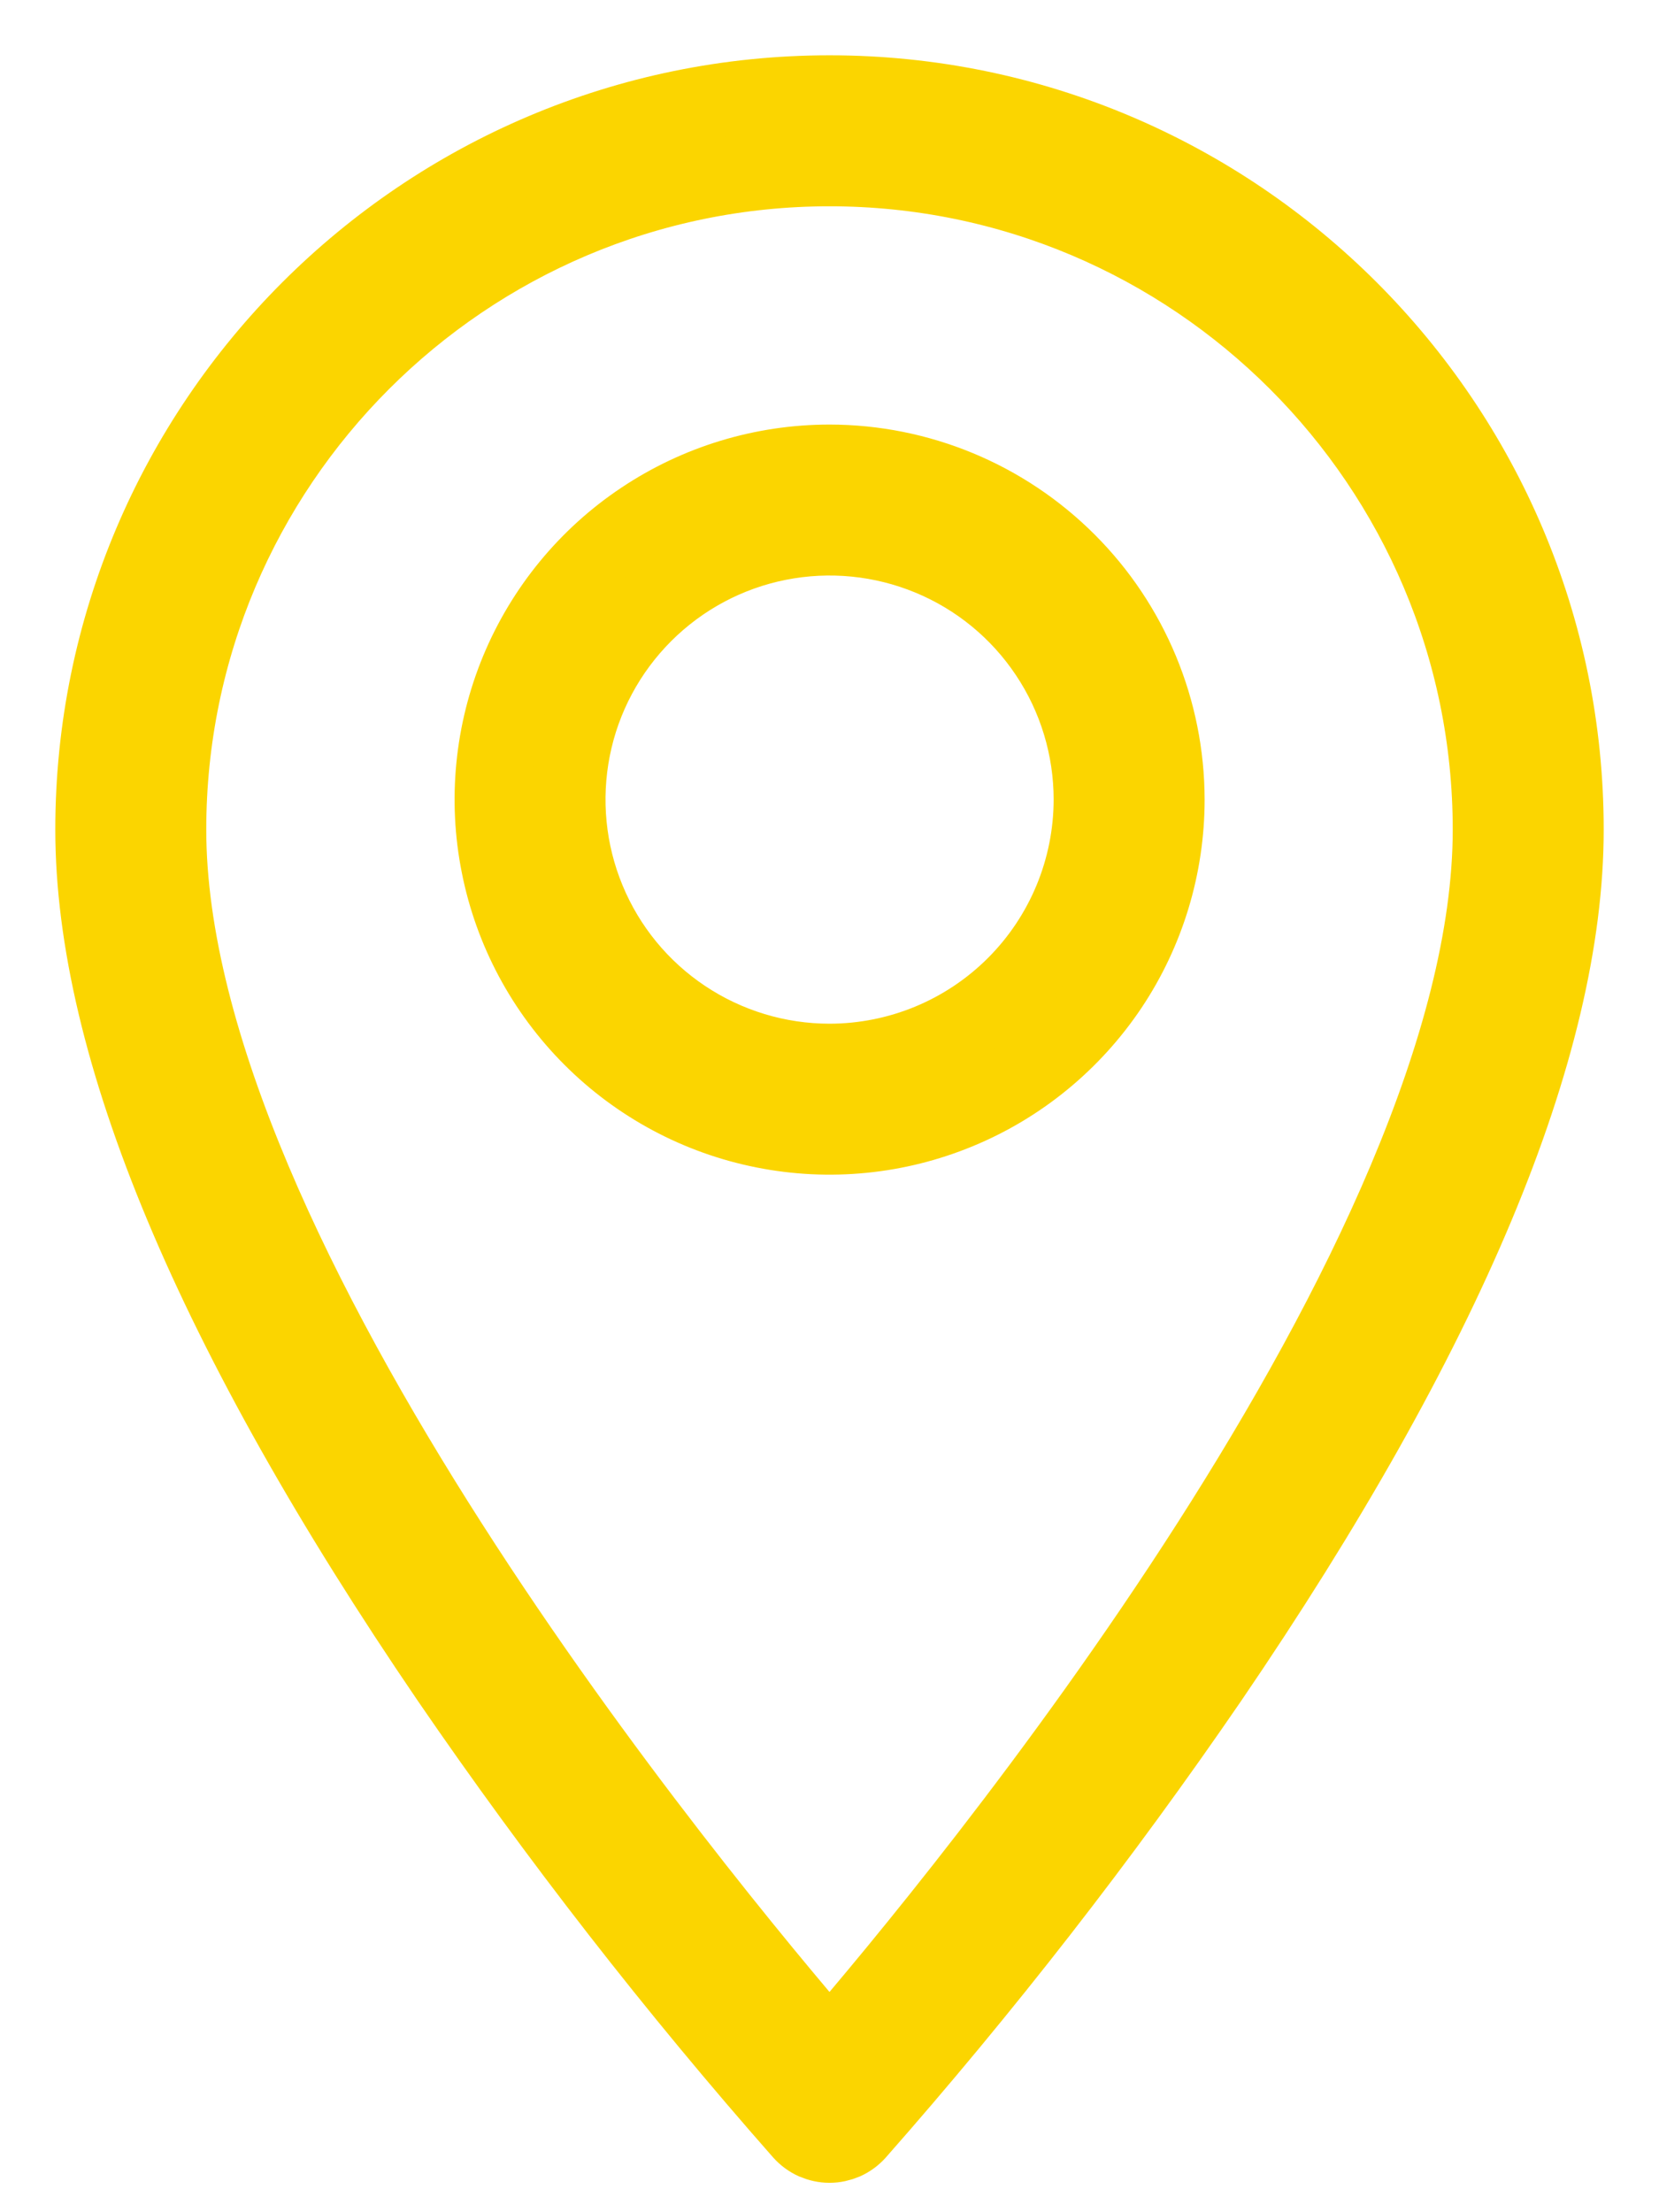 <?xml version="1.0" encoding="UTF-8"?> <svg xmlns="http://www.w3.org/2000/svg" width="18" height="24" viewBox="0 0 18 24" fill="none"> <path d="M9 1C4.589 1 1 4.589 1 9C1 11.363 2.3 14.467 4.863 18.226C6.038 19.941 7.316 21.583 8.69 23.143C8.729 23.186 8.777 23.221 8.83 23.245C8.884 23.268 8.942 23.281 9 23.281C9.058 23.281 9.116 23.268 9.17 23.245C9.223 23.221 9.271 23.186 9.31 23.143C10.684 21.583 11.962 19.941 13.137 18.226C15.7 14.467 17 11.363 17 9C17 4.589 13.411 1 9 1ZM9 22.227C7.587 20.589 1.838 13.643 1.838 9C1.838 5.051 5.051 1.838 9 1.838C12.949 1.838 16.162 5.051 16.162 9C16.162 13.643 10.413 20.589 9 22.227Z" fill="#FBD500" stroke="#FBD500" stroke-width="0.8"></path> <path d="M9.001 5.006C8.275 5.006 7.566 5.221 6.963 5.624C6.359 6.027 5.889 6.6 5.611 7.271C5.334 7.941 5.261 8.679 5.403 9.39C5.544 10.102 5.894 10.756 6.407 11.269C6.92 11.782 7.573 12.132 8.285 12.273C8.997 12.415 9.735 12.342 10.405 12.064C11.075 11.787 11.648 11.316 12.052 10.713C12.455 10.11 12.67 9.4 12.67 8.675C12.669 7.702 12.282 6.769 11.594 6.082C10.906 5.394 9.974 5.007 9.001 5.006ZM9.001 11.506C8.441 11.506 7.894 11.34 7.428 11.029C6.962 10.718 6.599 10.276 6.385 9.758C6.171 9.241 6.115 8.672 6.224 8.122C6.333 7.573 6.603 7.069 6.999 6.673C7.395 6.277 7.899 6.007 8.449 5.898C8.998 5.789 9.567 5.845 10.084 6.059C10.602 6.273 11.044 6.636 11.355 7.102C11.666 7.567 11.832 8.115 11.832 8.675C11.831 9.425 11.533 10.145 11.002 10.676C10.471 11.207 9.752 11.505 9.001 11.506Z" fill="#FBD500" stroke="#FBD500" stroke-width="0.8"></path> </svg> 